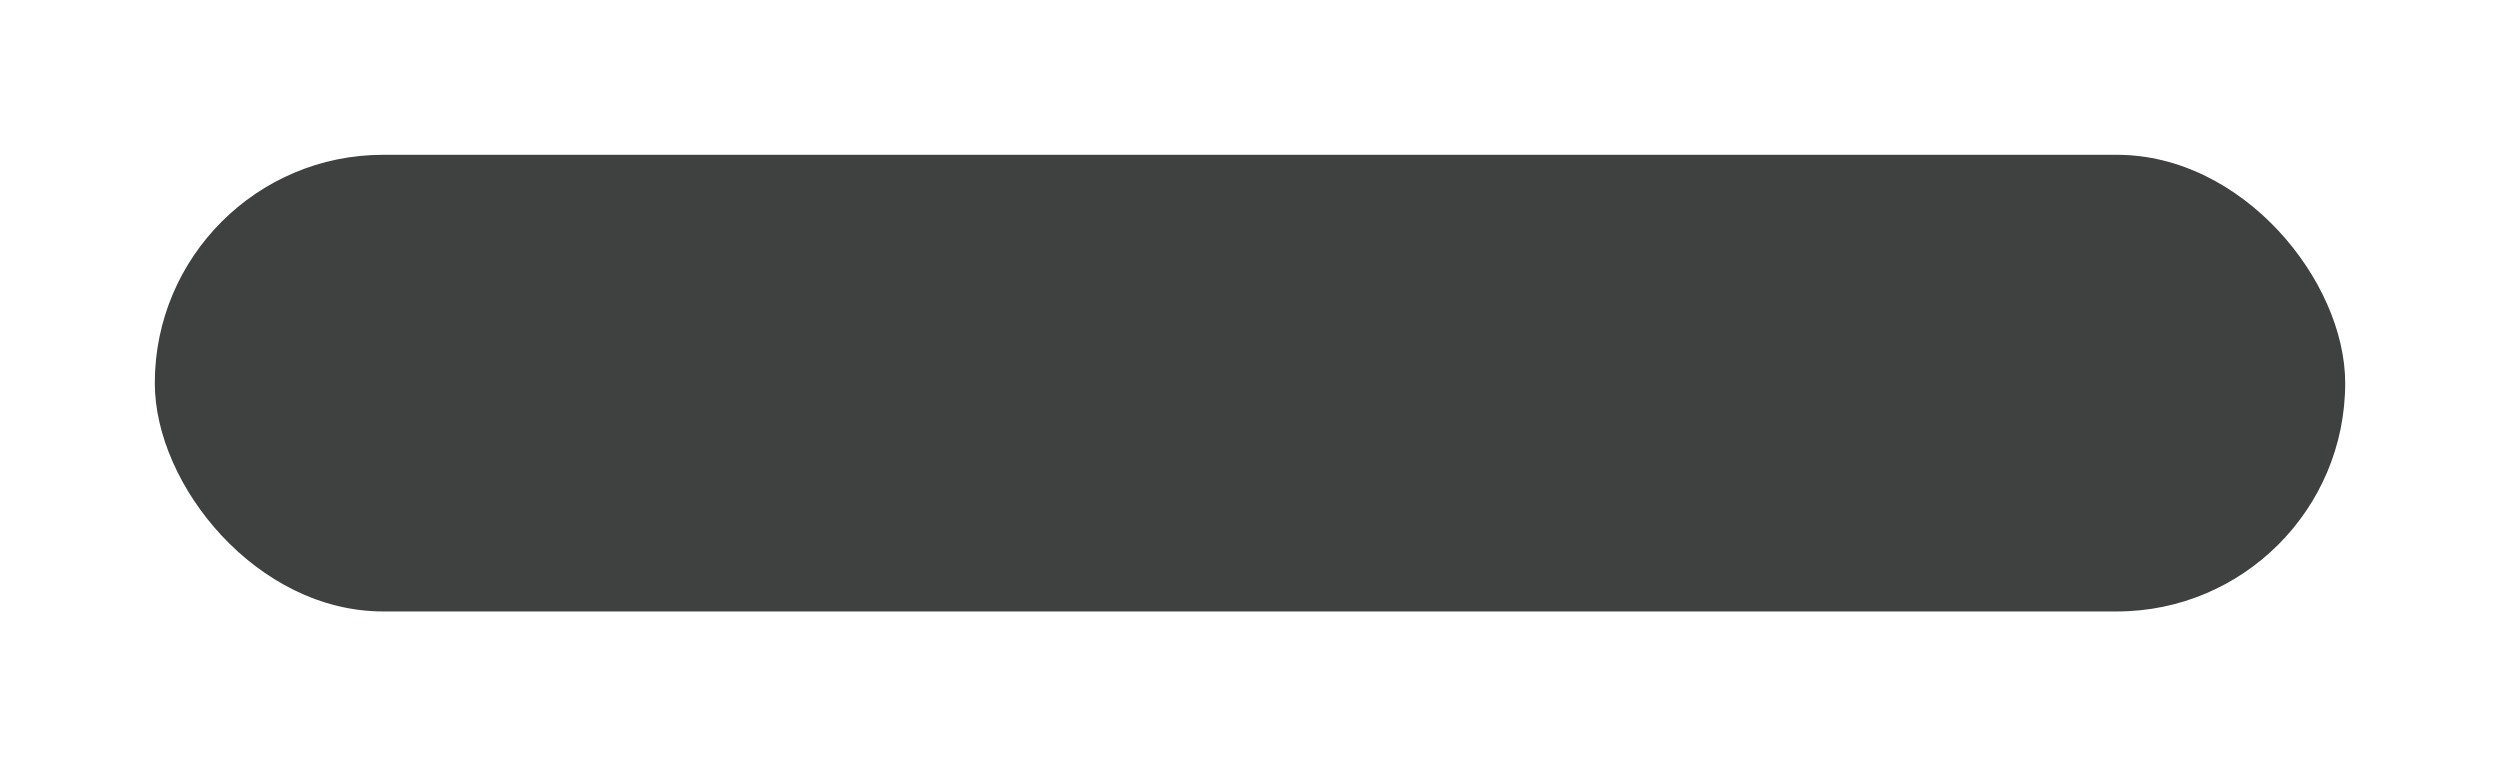 <?xml version="1.0" encoding="UTF-8"?> <svg xmlns="http://www.w3.org/2000/svg" width="323" height="99" viewBox="0 0 323 99" fill="none"> <g filter="url(#filter0_f_40_37)"> <rect x="20" y="20" width="283" height="59" rx="29.5" fill="white"></rect> </g> <rect x="20" y="20" width="283" height="59" rx="29.5" fill="#3F4040"></rect> <defs> <filter id="filter0_f_40_37" x="0" y="0" width="323" height="99" filterUnits="userSpaceOnUse" color-interpolation-filters="sRGB"> <feFlood flood-opacity="0" result="BackgroundImageFix"></feFlood> <feBlend mode="normal" in="SourceGraphic" in2="BackgroundImageFix" result="shape"></feBlend> <feGaussianBlur stdDeviation="10" result="effect1_foregroundBlur_40_37"></feGaussianBlur> </filter> </defs> </svg> 